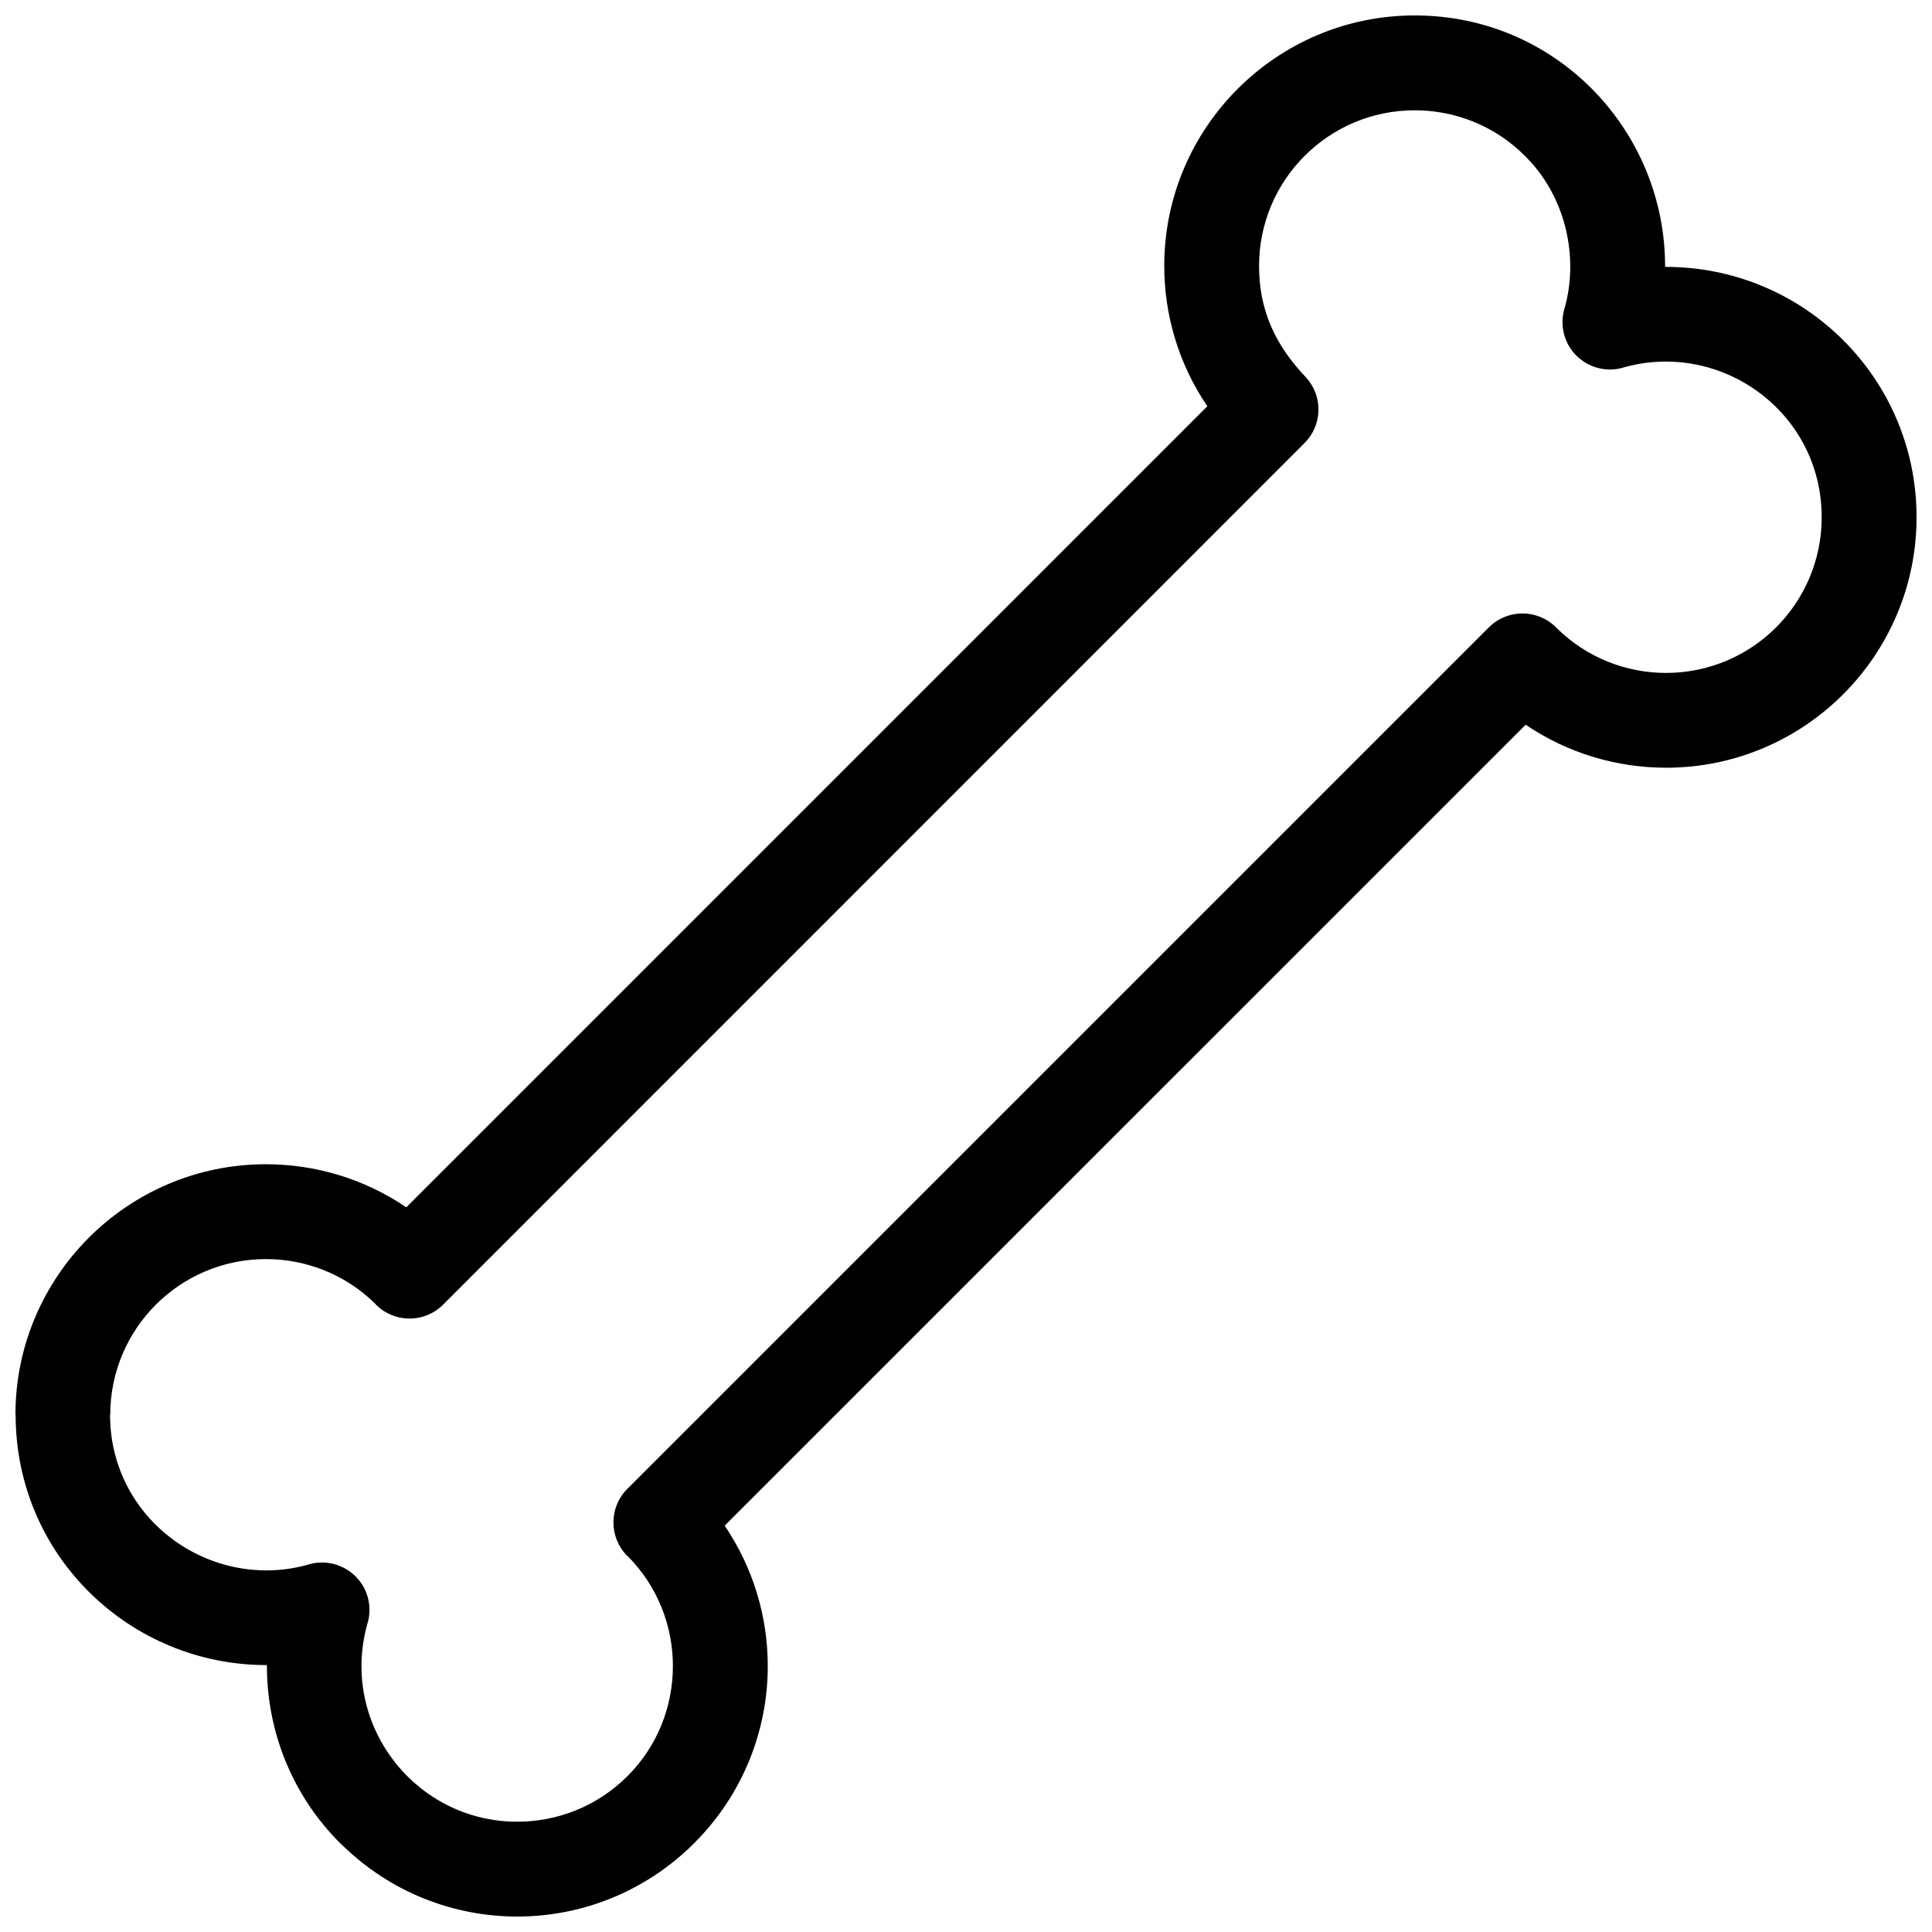 <?xml version="1.0" encoding="UTF-8"?>
<!-- Uploaded to: SVG Repo, www.svgrepo.com, Generator: SVG Repo Mixer Tools -->
<svg width="800px" height="800px" version="1.1" viewBox="144 144 512 512" xmlns="http://www.w3.org/2000/svg">
 <defs>
  <clipPath id="a">
   <path d="m148.09 148.09h503.81v503.81h-503.81z"/>
  </clipPath>
 </defs>
 <g clip-path="url(#a)">
  <path d="m538.58 310.25c4.906-4.906 12.863-4.906 17.77 0 8.055 8.055 18.613 12.082 29.168 12.082 22.773 0 41.25-18.434 41.25-41.246 0-27.992-26.805-47.059-52.668-39.66l0.004 0.012c-6.672 1.91-13.629-1.945-15.543-8.617-0.719-2.512-0.621-5.062 0.137-7.371 3.457-12.574 0.59-26.727-7.625-36.875-1.762-2.18-4.008-4.418-6.184-6.18-7.547-6.102-16.754-9.164-25.973-9.164-22.789 0-41.25 18.449-41.25 41.254 0 11.984 4.453 21.16 12.527 29.629 4.438 4.934 4.281 12.535-0.465 17.281l-228.31 228.36c-4.906 4.906-12.863 4.906-17.77 0-0.191-0.191-0.375-0.391-0.559-0.594-7.973-7.66-18.289-11.488-28.613-11.488-22.801 0-41.258 18.473-41.258 41.25h-0.051c0 28.059 27.023 47.004 52.723 39.656l-0.004-0.012c6.672-1.91 13.629 1.949 15.543 8.617 0.719 2.504 0.621 5.047-0.133 7.348-7.269 26.445 12.738 52.242 39.777 52.242 10.586 0 21.164-4.031 29.219-12.082 8.023-8.02 12.035-18.582 12.035-29.168 0-10.582-4.023-21.156-12.062-29.211l-0.027 0.023c-4.902-4.906-4.902-12.867 0.008-17.77l228.32-228.32zm9.723 25.816-212.26 212.25c7.613 11.207 11.422 24.211 11.422 37.207 0 16.957-6.5 33.945-19.5 46.938-12.965 12.961-29.938 19.445-46.887 19.445-16.637 0-33.289-6.242-46.156-18.723-0.27-0.227-0.535-0.469-0.789-0.723-12.637-12.637-19.438-29.516-19.402-47.195-36.023 0.078-66.586-28.742-66.59-66.344h-0.051c0-36.625 29.766-66.383 66.387-66.383 12.992 0 25.996 3.805 37.199 11.418l212.28-212.29c-7.613-11.199-11.418-24.199-11.418-37.191 0-36.613 29.758-66.383 66.383-66.383 37.605 0 66.422 30.633 66.348 66.637 36.766-0.082 66.637 29.516 66.637 66.348 0 36.629-29.746 66.379-66.383 66.379-13.004 0-26.016-3.801-37.215-11.398z"/>
 </g>
</svg>